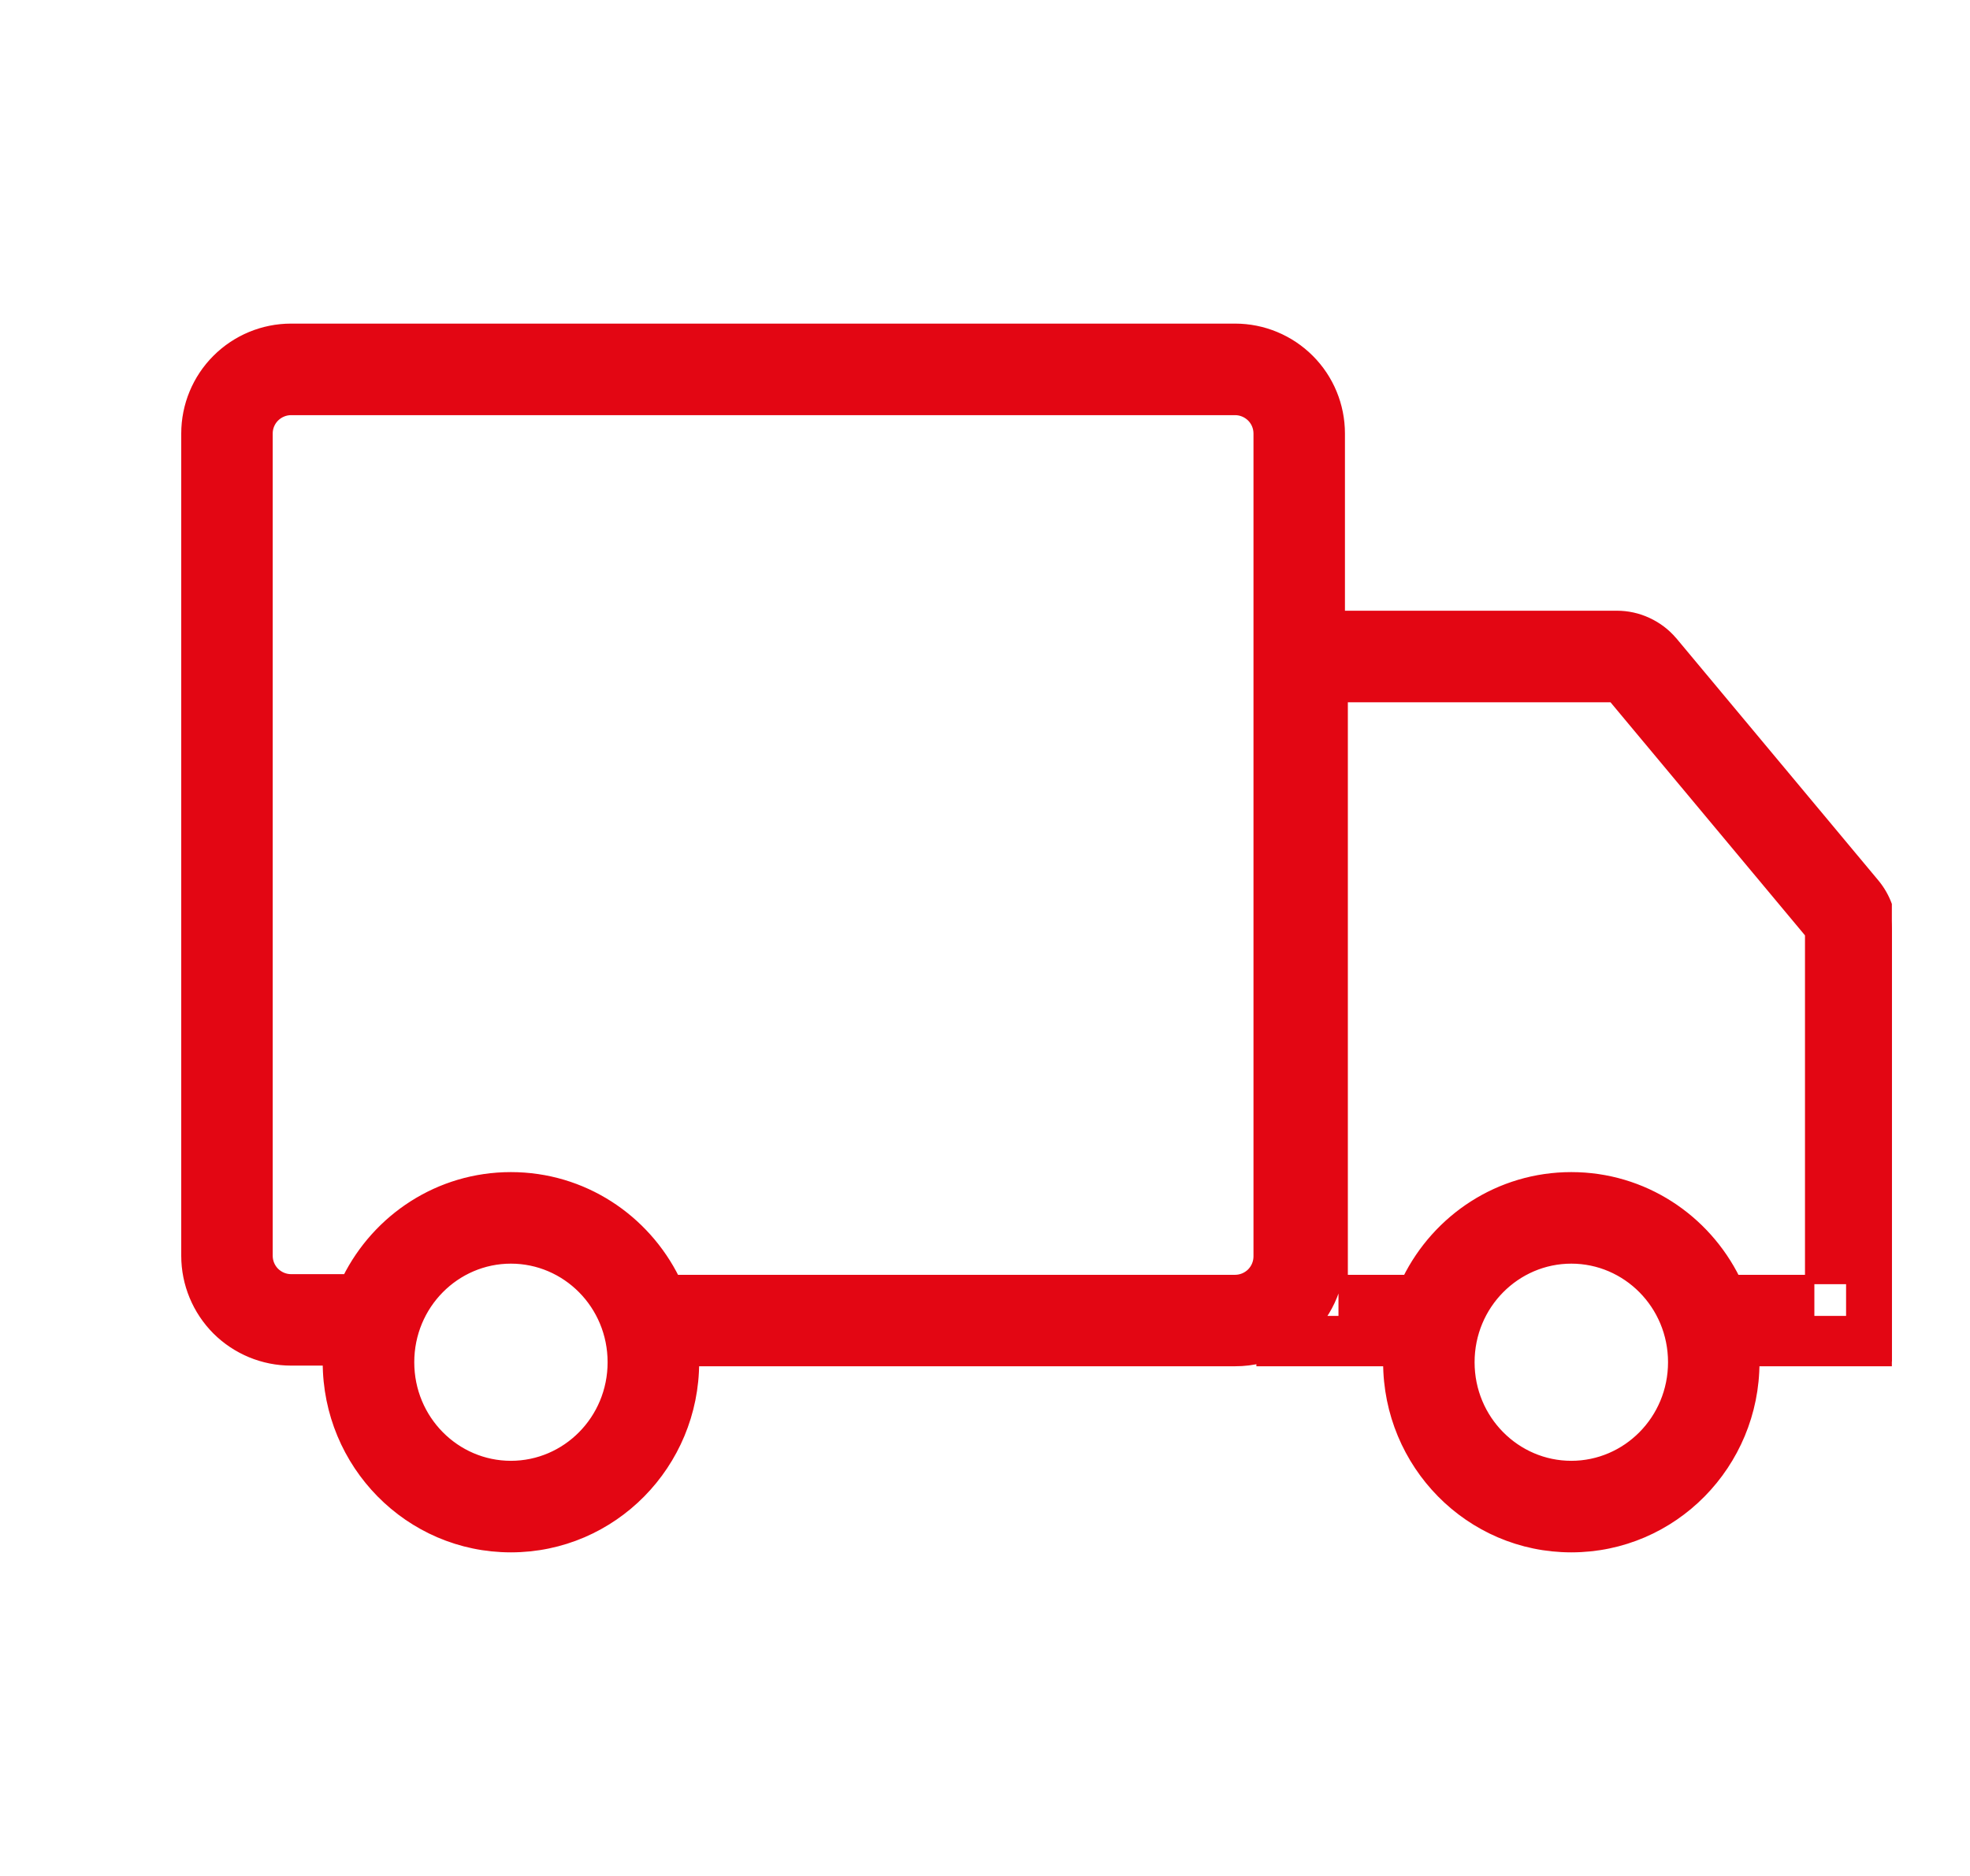 <svg width="21" height="20" viewBox="0 0 21 20" fill="none" xmlns="http://www.w3.org/2000/svg">
<g clip-path="url(#clip0_11360_2040)">
<path fill-rule="evenodd" clip-rule="evenodd" d="M3.103 3.5C2.806 3.5 2.521 3.618 2.31 3.829C2.1 4.039 1.982 4.324 1.982 4.622V13.388C1.982 13.685 2.1 13.97 2.31 14.181C2.521 14.391 2.806 14.509 3.103 14.509H3.49L3.49 14.523C3.49 15.609 4.36 16.5 5.446 16.5C6.532 16.5 7.403 15.609 7.403 14.523L7.403 14.516H13.166C13.26 14.516 13.353 14.505 13.443 14.482V14.516H14.794C14.794 14.519 14.794 14.521 14.794 14.523C14.794 15.609 15.664 16.5 16.75 16.5C17.836 16.5 18.706 15.609 18.706 14.523C18.706 14.521 18.706 14.519 18.706 14.516H20.167V9.92C20.167 9.738 20.103 9.562 19.987 9.421L17.832 6.838L17.828 6.834C17.755 6.748 17.664 6.68 17.562 6.633C17.459 6.585 17.348 6.561 17.236 6.561H14.287V4.622C14.287 4.324 14.169 4.039 13.959 3.829C13.748 3.618 13.463 3.5 13.166 3.5H3.103ZM18.501 13.641H19.291V14.079H19.729V13.641H19.291V9.954L19.313 9.98L19.314 9.981L19.65 9.701L19.313 9.98C19.299 9.963 19.291 9.942 19.291 9.92V9.954L17.191 7.437H17.236C17.222 7.437 17.208 7.434 17.195 7.428C17.183 7.422 17.172 7.414 17.163 7.403L17.495 7.119L17.159 7.399L17.191 7.437H14.318V6.999H14.287V7.437H14.318V13.641H14.26C14.224 13.8 14.154 13.949 14.055 14.079H14.318V13.641H14.999C15.319 12.994 15.98 12.546 16.75 12.546C17.52 12.546 18.181 12.994 18.501 13.641ZM5.446 12.546C4.679 12.546 4.02 12.99 3.699 13.634H3.103C3.038 13.634 2.976 13.608 2.929 13.562C2.883 13.516 2.857 13.453 2.857 13.388V4.622C2.857 4.556 2.883 4.494 2.929 4.448C2.976 4.402 3.038 4.376 3.103 4.376H13.166C13.231 4.376 13.293 4.402 13.34 4.448C13.386 4.494 13.412 4.556 13.412 4.622V13.395C13.412 13.46 13.386 13.522 13.34 13.569C13.293 13.615 13.231 13.641 13.166 13.641H7.197C6.877 12.994 6.216 12.546 5.446 12.546ZM5.446 13.422C4.855 13.422 4.366 13.909 4.366 14.523C4.366 15.137 4.855 15.624 5.446 15.624C6.038 15.624 6.527 15.137 6.527 14.523C6.527 13.909 6.038 13.422 5.446 13.422ZM15.669 14.523C15.669 13.909 16.159 13.422 16.75 13.422C17.341 13.422 17.831 13.909 17.831 14.523C17.831 15.137 17.341 15.624 16.75 15.624C16.159 15.624 15.669 15.137 15.669 14.523Z" fill="#E30613"></path>
<path d="M20.167 9.92L19.729 9.92M20.167 9.92C20.167 9.738 20.103 9.562 19.987 9.421L17.832 6.838L17.828 6.834C17.755 6.748 17.664 6.68 17.562 6.633C17.459 6.585 17.348 6.561 17.236 6.561H14.287V4.622C14.287 4.324 14.169 4.039 13.959 3.829C13.748 3.618 13.463 3.5 13.166 3.5H3.103C2.806 3.5 2.521 3.618 2.31 3.829C2.1 4.039 1.982 4.324 1.982 4.622V13.388C1.982 13.685 2.1 13.97 2.31 14.181C2.521 14.391 2.806 14.509 3.103 14.509H3.49L3.49 14.523C3.49 15.609 4.36 16.5 5.446 16.5C6.532 16.5 7.403 15.609 7.403 14.523L7.403 14.516H13.166C13.26 14.516 13.353 14.505 13.443 14.482V14.516H14.794C14.794 14.519 14.794 14.521 14.794 14.523C14.794 15.609 15.664 16.5 16.75 16.5C17.836 16.5 18.706 15.609 18.706 14.523C18.706 14.521 18.706 14.519 18.706 14.516H20.167V9.92ZM19.291 13.641H18.501C18.181 12.994 17.52 12.546 16.75 12.546C15.98 12.546 15.319 12.994 14.999 13.641H14.318M19.291 13.641V14.079H19.729V13.641H19.291ZM19.291 13.641V9.954M19.291 9.954L19.313 9.98M19.291 9.954V9.92C19.291 9.942 19.299 9.963 19.313 9.98M19.291 9.954L17.191 7.437M19.313 9.98L19.314 9.981L19.65 9.701L19.313 9.98ZM17.191 7.437H17.236C17.222 7.437 17.208 7.434 17.195 7.428C17.183 7.422 17.172 7.414 17.163 7.403L17.495 7.119L17.159 7.399L17.191 7.437ZM17.191 7.437H14.318M14.318 7.437V6.999H14.287V7.437H14.318ZM14.318 7.437V13.641M14.318 13.641H14.26C14.224 13.8 14.154 13.949 14.055 14.079H14.318V13.641ZM3.699 13.634C4.02 12.99 4.679 12.546 5.446 12.546C6.216 12.546 6.877 12.994 7.197 13.641H13.166C13.231 13.641 13.293 13.615 13.34 13.569C13.386 13.522 13.412 13.46 13.412 13.395V4.622C13.412 4.556 13.386 4.494 13.34 4.448C13.293 4.402 13.231 4.376 13.166 4.376H3.103C3.038 4.376 2.976 4.402 2.929 4.448C2.883 4.494 2.857 4.556 2.857 4.622V13.388C2.857 13.453 2.883 13.516 2.929 13.562C2.976 13.608 3.038 13.634 3.103 13.634H3.699ZM4.366 14.523C4.366 13.909 4.855 13.422 5.446 13.422C6.038 13.422 6.527 13.909 6.527 14.523C6.527 15.137 6.038 15.624 5.446 15.624C4.855 15.624 4.366 15.137 4.366 14.523ZM16.75 13.422C16.159 13.422 15.669 13.909 15.669 14.523C15.669 15.137 16.159 15.624 16.75 15.624C17.341 15.624 17.831 15.137 17.831 14.523C17.831 13.909 17.341 13.422 16.75 13.422Z" stroke="#E30613" stroke-width="0.1"></path>
</g>
<defs>
<clipPath id="clip0_11360_2040">
<rect width="20" height="20" fill="white" transform="translate(0.167)"></rect>
</clipPath>
</defs>
</svg>